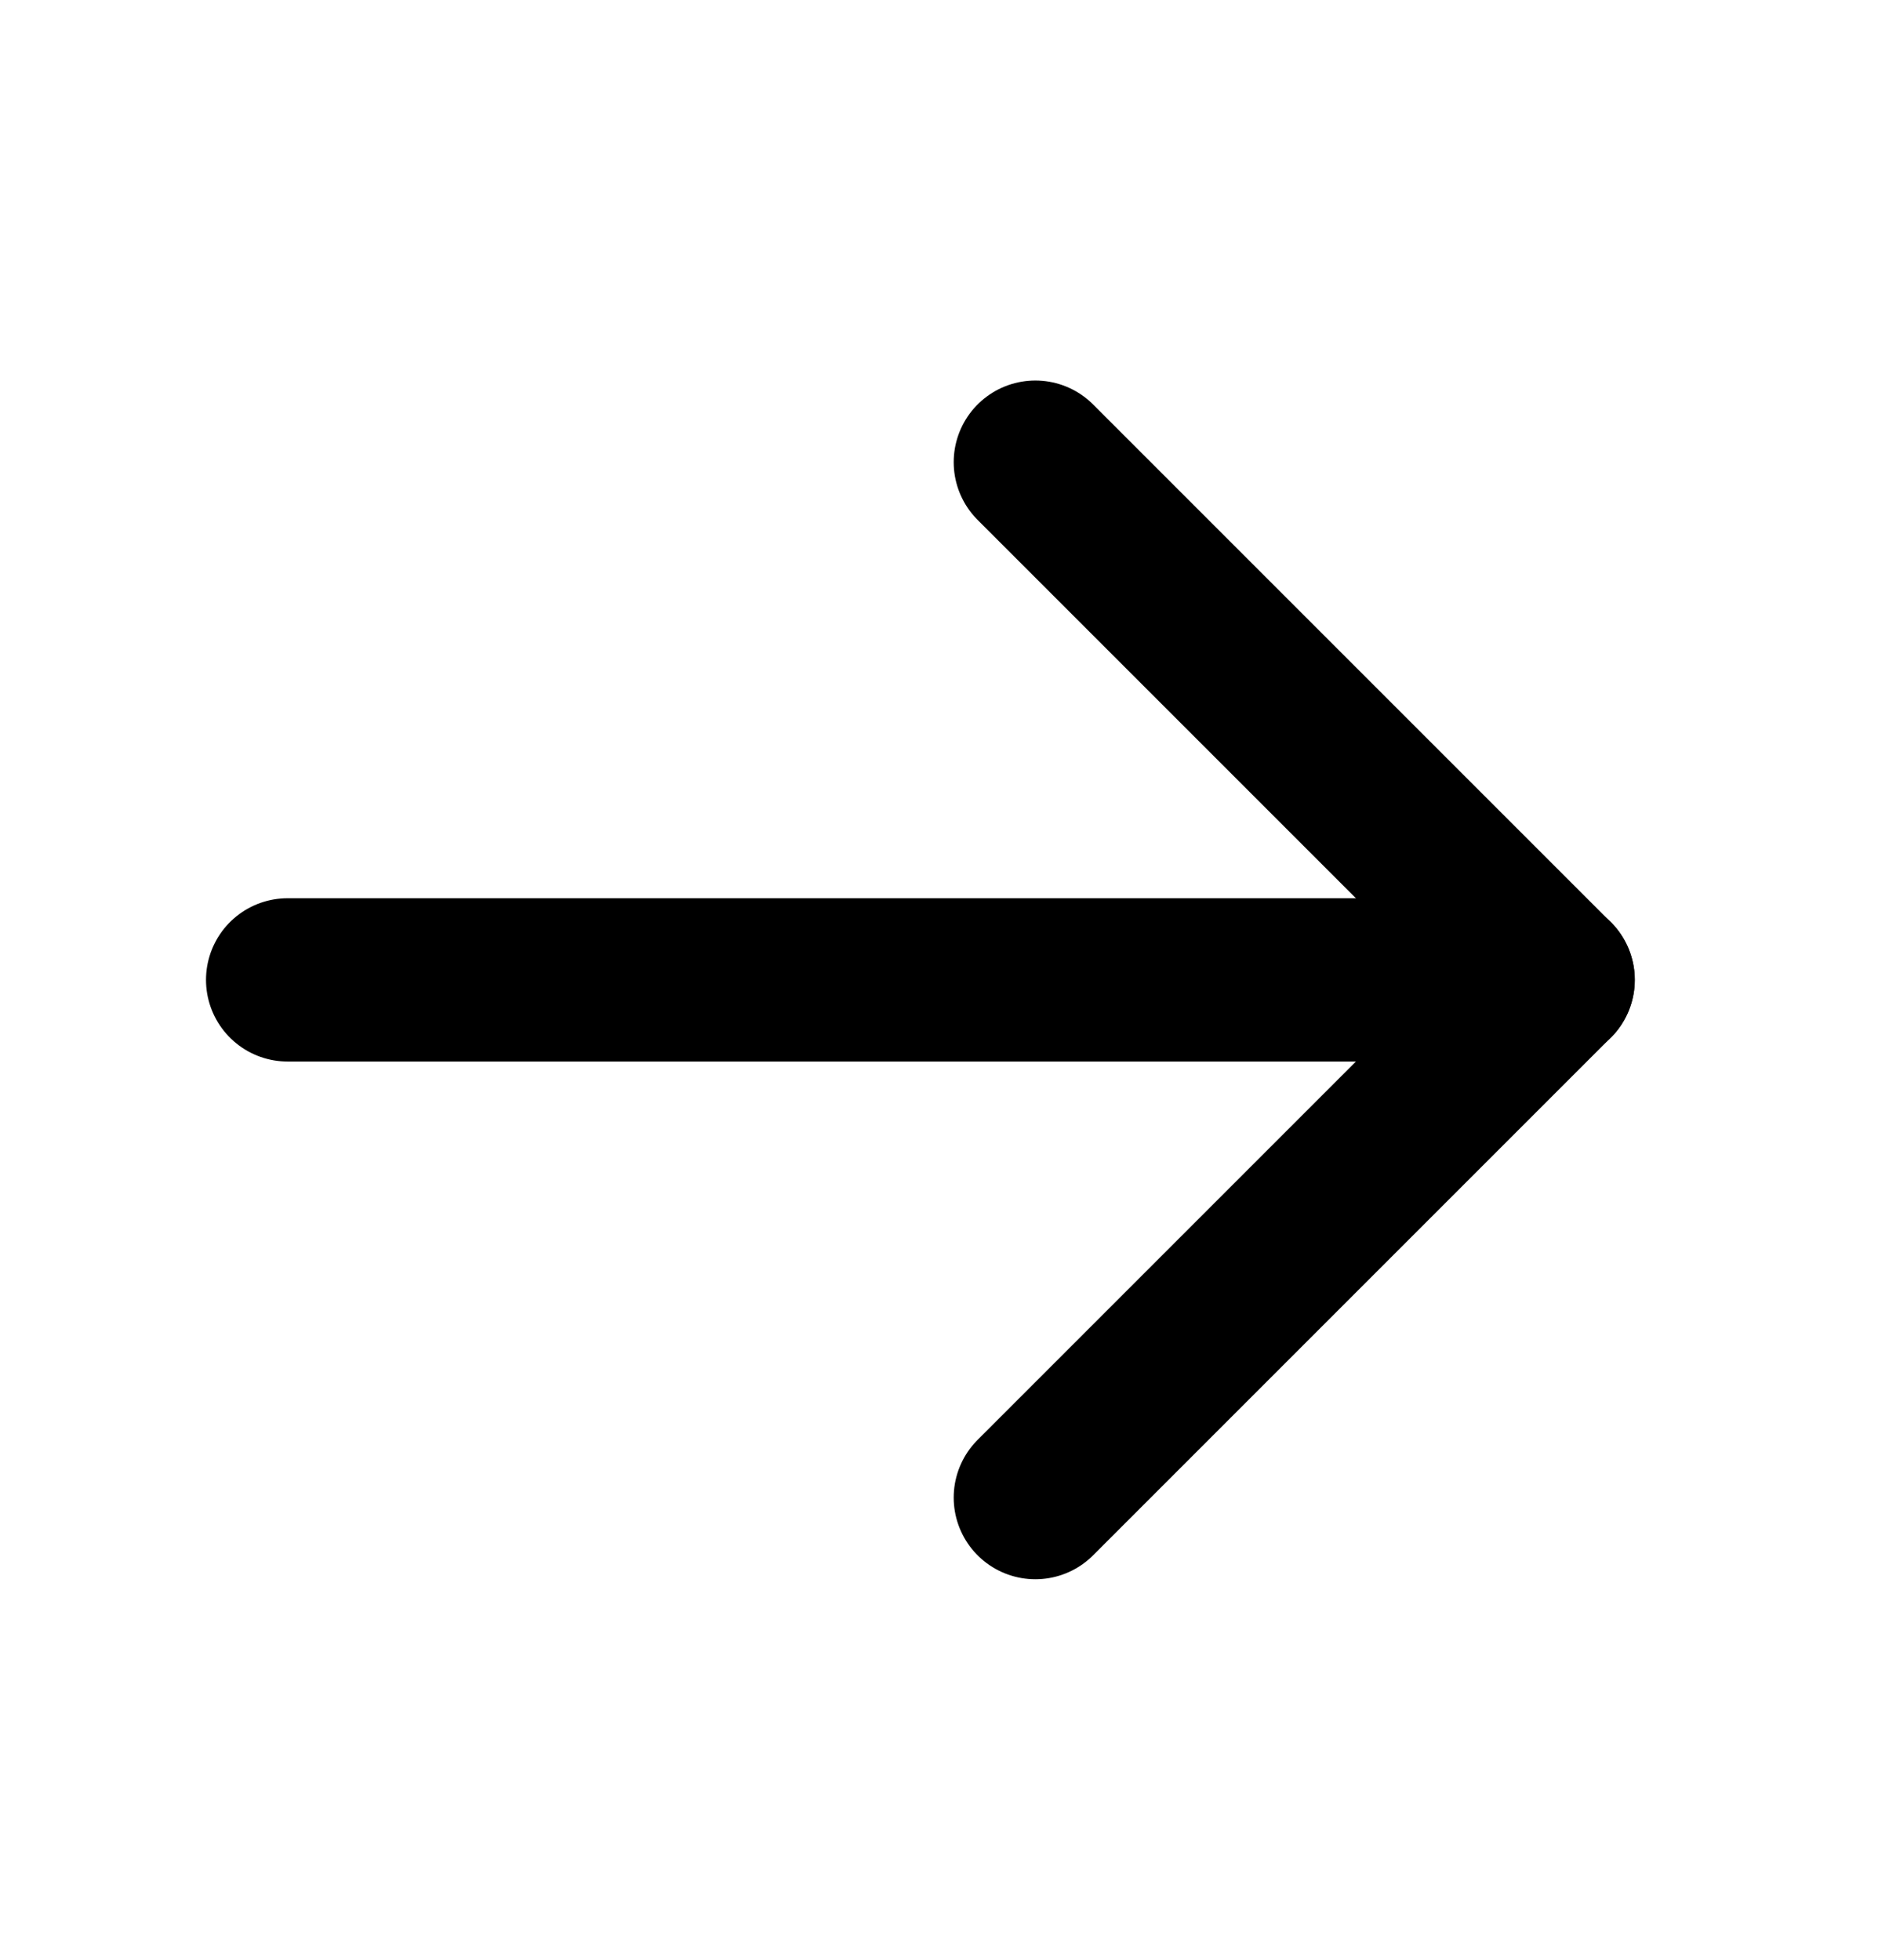 <svg width="23" height="24" viewBox="0 0 23 24" fill="none" xmlns="http://www.w3.org/2000/svg">
<path d="M3.523 12H19.022" stroke="black" stroke-width="2" stroke-linecap="round" stroke-linejoin="round"/>
<path d="M12.68 5.66L19.02 12L12.68 18.34" stroke="black" stroke-width="2" stroke-linecap="round" stroke-linejoin="round"/>
</svg>
